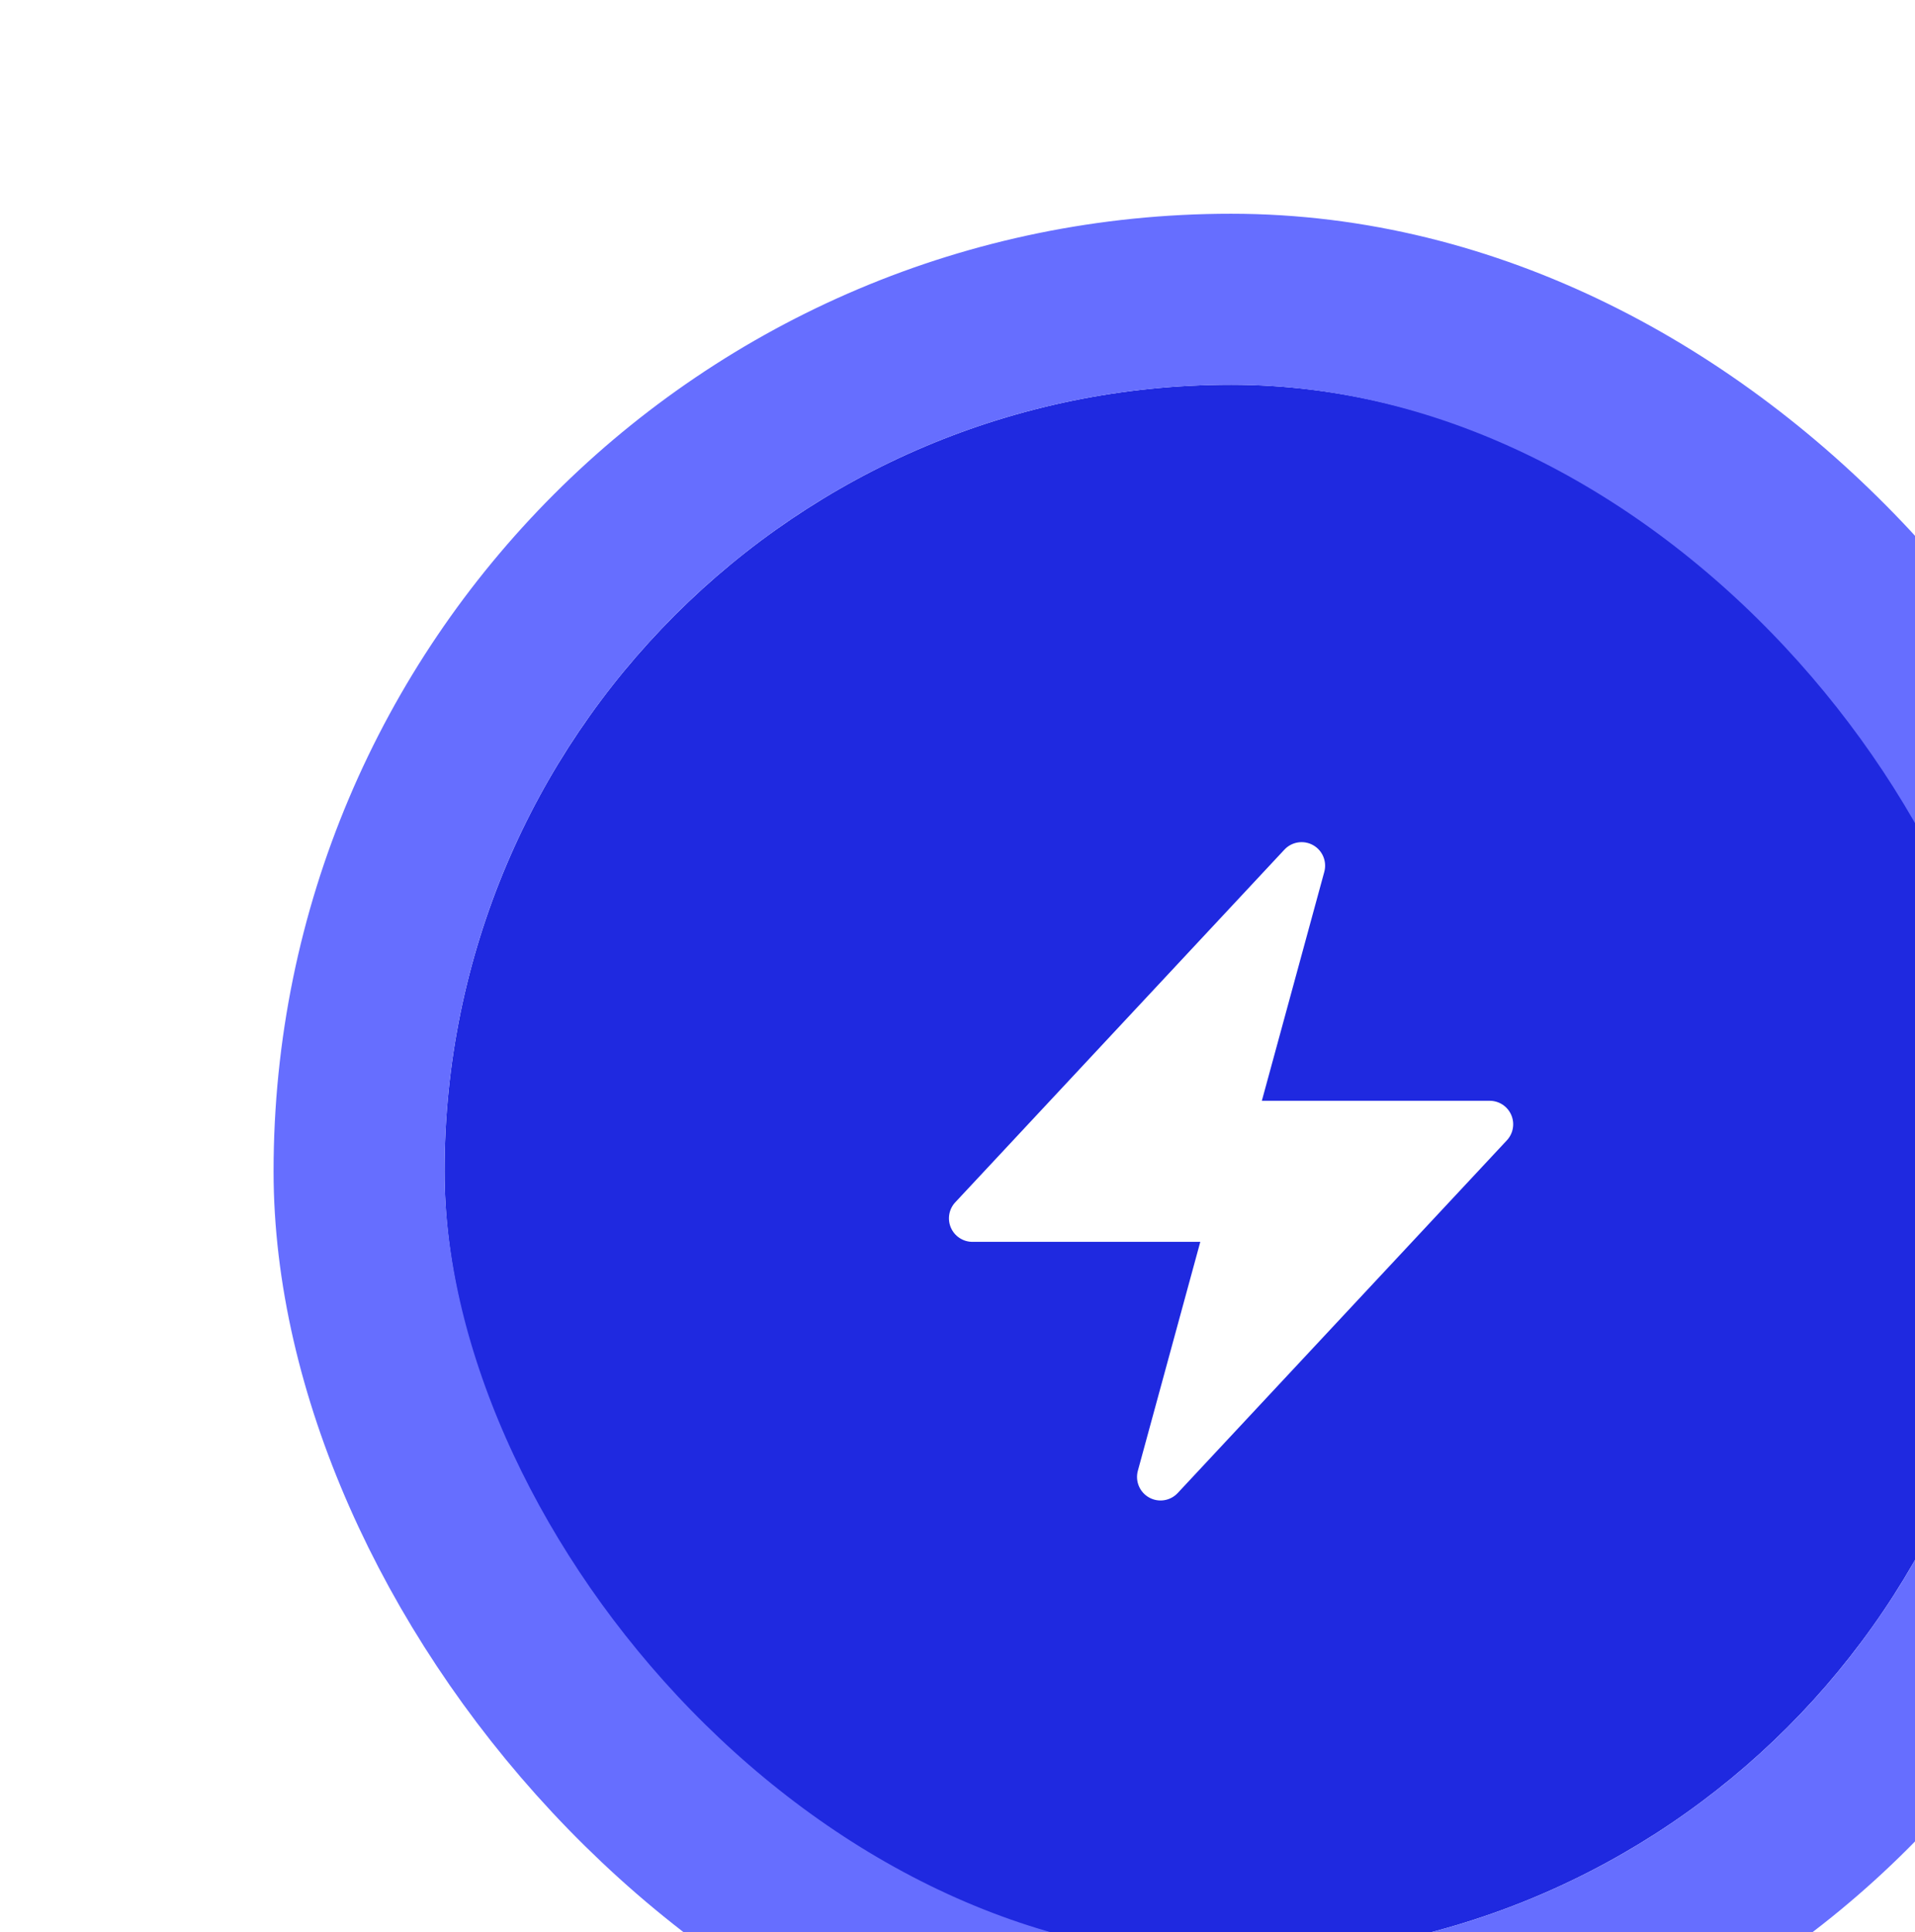 <svg width="112" height="113" viewBox="0 0 112 113" fill="none" xmlns="http://www.w3.org/2000/svg">
<g filter="url(#filter0_i_88_1678)">
<rect x="10" y="10.5" width="92" height="92" rx="46" fill="#1F29E0"/>
<rect x="5" y="5.5" width="102" height="102" rx="51" stroke="#666EFF" stroke-width="10"/>
<path fill-rule="evenodd" clip-rule="evenodd" d="M60.795 37.424C61.347 37.732 61.618 38.377 61.452 38.987L57.8 52.375H71.125C71.673 52.375 72.168 52.7 72.386 53.202C72.604 53.704 72.504 54.288 72.13 54.688L52.88 75.313C52.449 75.775 51.758 75.884 51.206 75.576C50.653 75.268 50.382 74.623 50.548 74.013L54.2 60.625H40.875C40.328 60.625 39.832 60.3 39.614 59.798C39.396 59.296 39.496 58.712 39.87 58.312L59.12 37.687C59.551 37.225 60.242 37.116 60.795 37.424Z" fill="white"/>
</g>
<defs>
<filter id="filter0_i_88_1678" x="0" y="0.5" width="123" height="123" filterUnits="userSpaceOnUse" color-interpolation-filters="sRGB">
<feFlood flood-opacity="0" result="BackgroundImageFix"/>
<feBlend mode="normal" in="SourceGraphic" in2="BackgroundImageFix" result="shape"/>
<feColorMatrix in="SourceAlpha" type="matrix" values="0 0 0 0 0 0 0 0 0 0 0 0 0 0 0 0 0 0 127 0" result="hardAlpha"/>
<feMorphology radius="2" operator="erode" in="SourceAlpha" result="effect1_innerShadow_88_1678"/>
<feOffset dx="16" dy="12"/>
<feGaussianBlur stdDeviation="4.5"/>
<feComposite in2="hardAlpha" operator="arithmetic" k2="-1" k3="1"/>
<feColorMatrix type="matrix" values="0 0 0 0 1 0 0 0 0 1 0 0 0 0 1 0 0 0 0.1 0"/>
<feBlend mode="normal" in2="shape" result="effect1_innerShadow_88_1678"/>
</filter>
</defs>
</svg>
